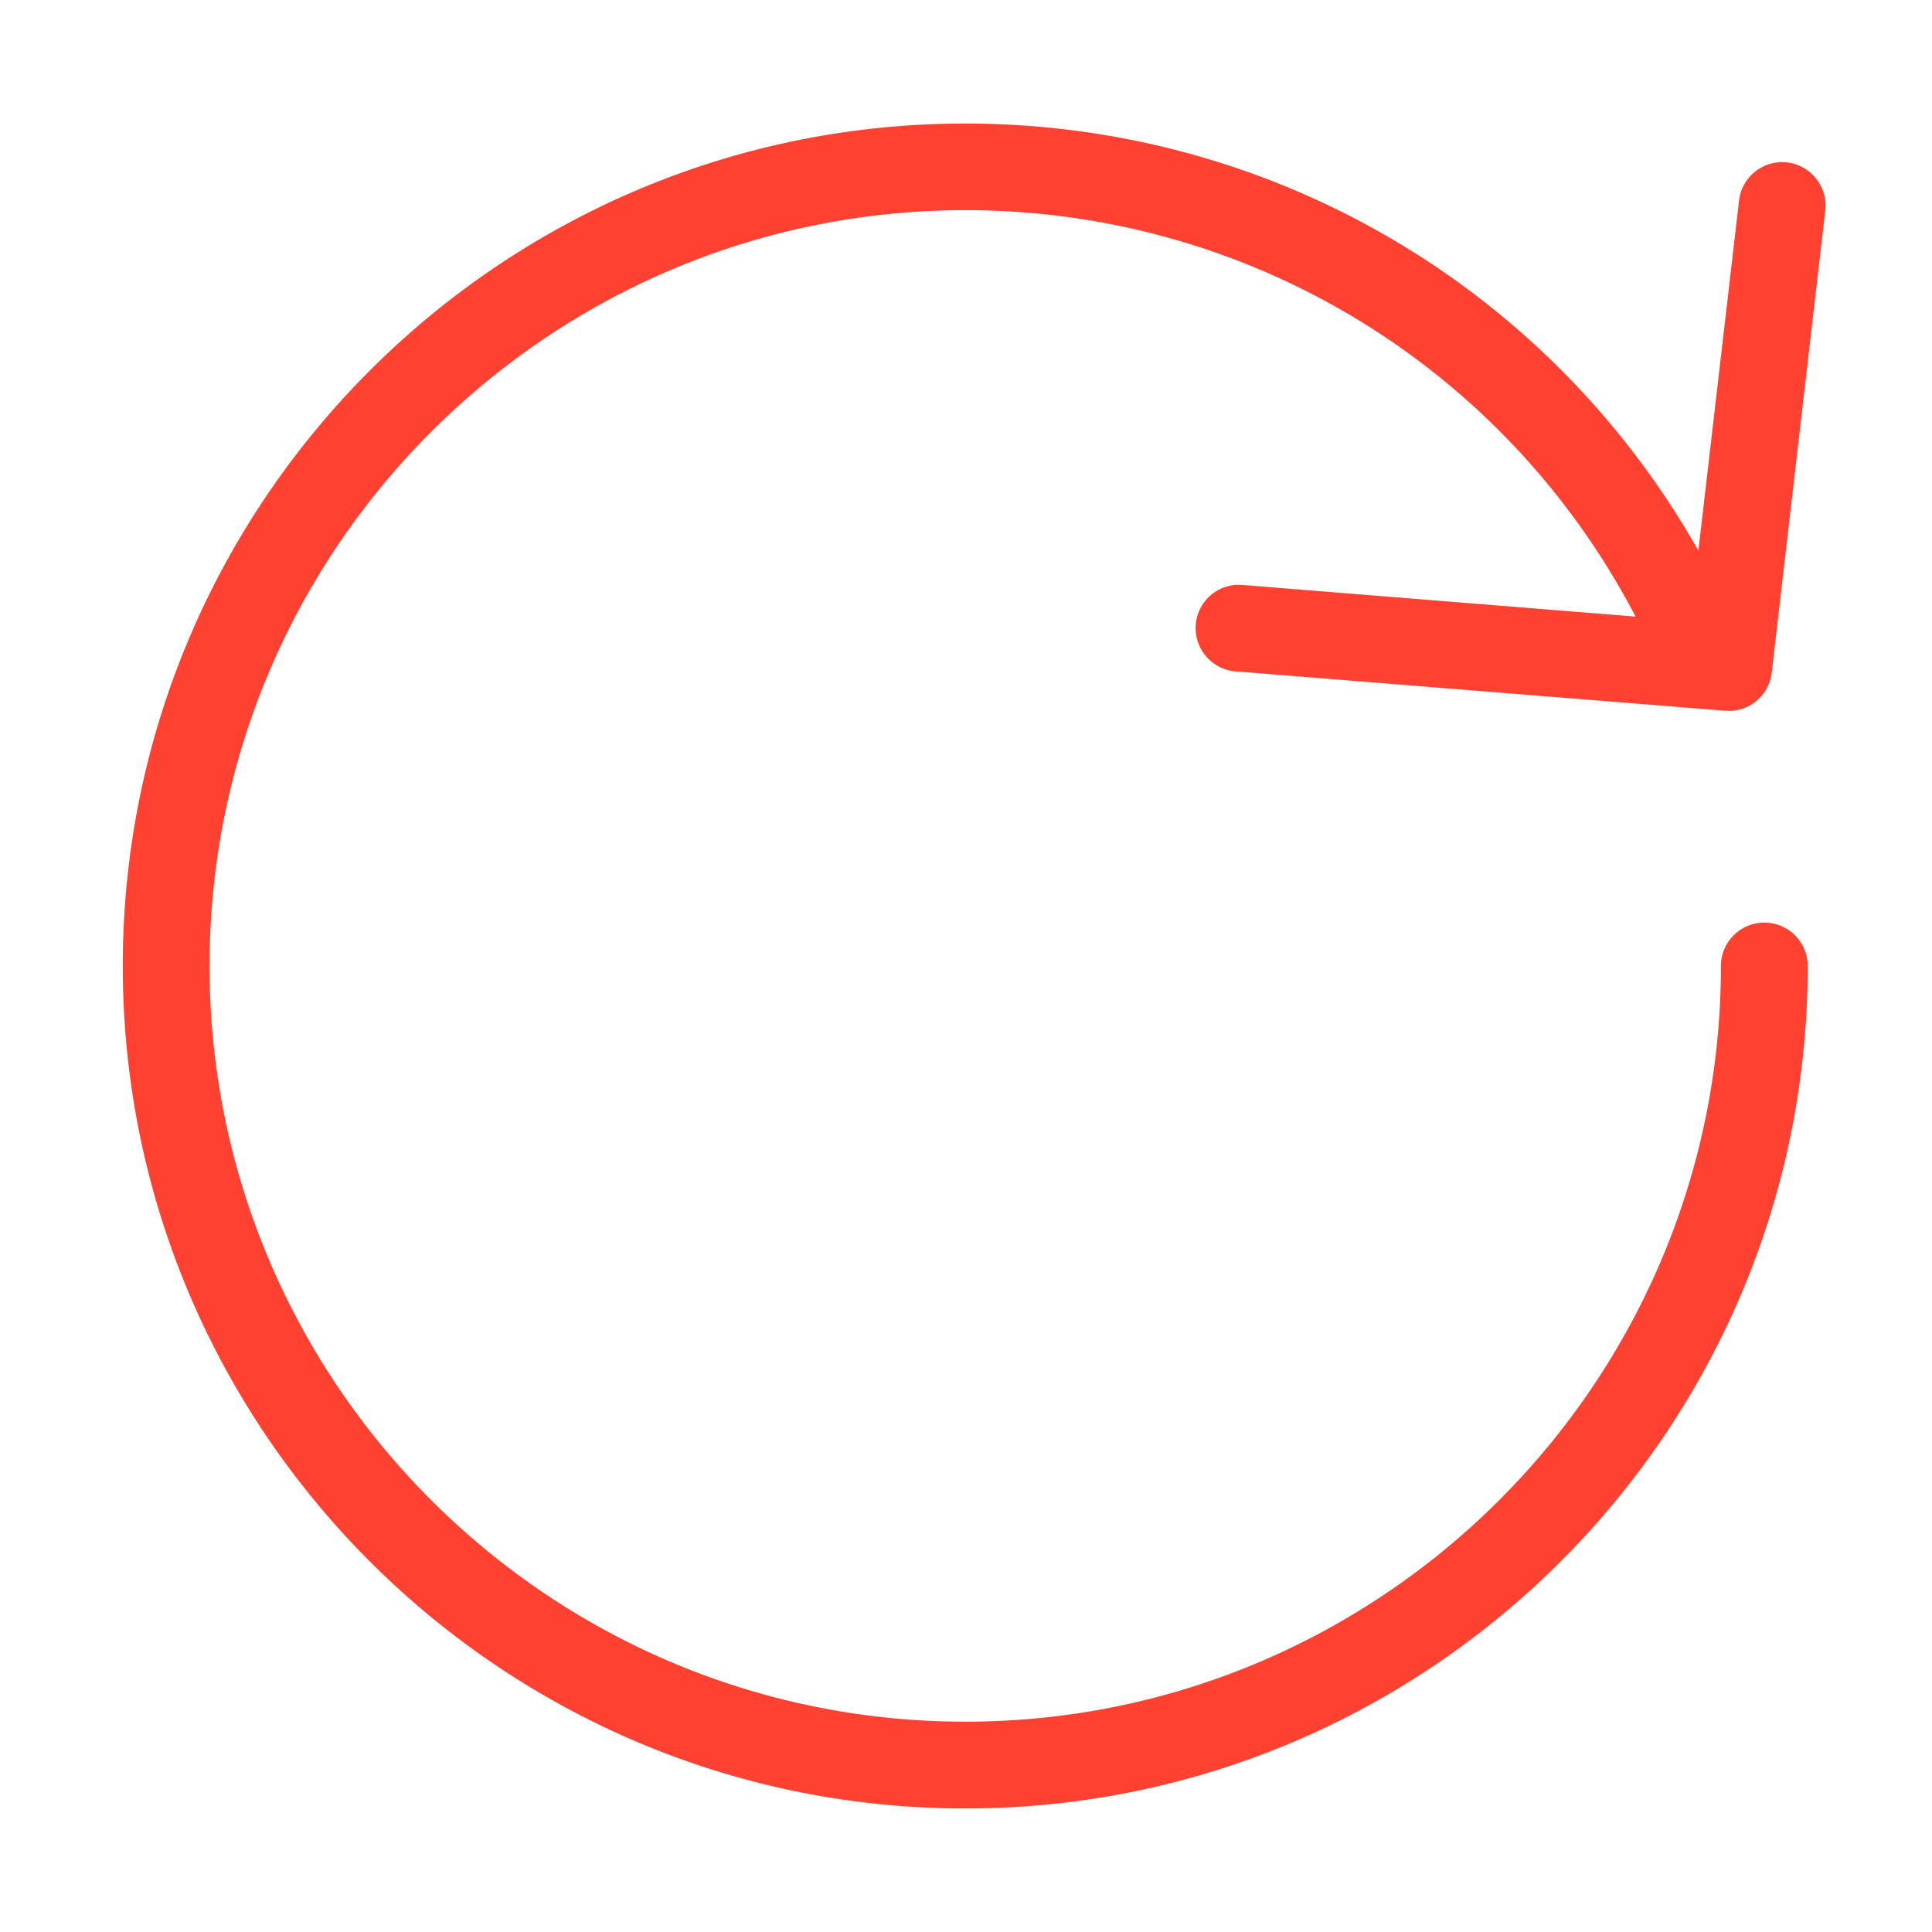 <svg viewBox="0 0 84.76 84.76" xmlns="http://www.w3.org/2000/svg"><path d="m.466.5h83.76v83.76h-83.76z" fill="none"/><g fill="#ff4131"><path d="m42.346 79.34c-20.38 0-36.96-16.58-36.96-36.96s16.58-36.96 36.96-36.96c13.855 0 26.436 7.645 32.823 19.95.484.929.123 2.08-.814 2.564s-2.08.123-2.564-.814c-5.734-11.038-17.018-17.9-29.445-17.9-18.284.008-33.153 14.876-33.153 33.16s14.876 33.153 33.153 33.153 33.153-14.876 33.153-33.153a1.903 1.903 0 1 1 3.808 0c0 20.38-16.58 36.96-36.96 36.96z"/><path d="m75.833 31.181h-.154l-21.477-1.727a1.905 1.905 0 0 1 -1.742-2.049 1.894 1.894 0 0 1 2.049-1.742l19.643 1.581 2.142-18.445a1.906 1.906 0 0 1 2.111-1.673 1.91 1.91 0 0 1 1.673 2.111l-2.349 20.272a1.9 1.9 0 0 1 -1.888 1.681l-.008-.008z"/></g></svg>